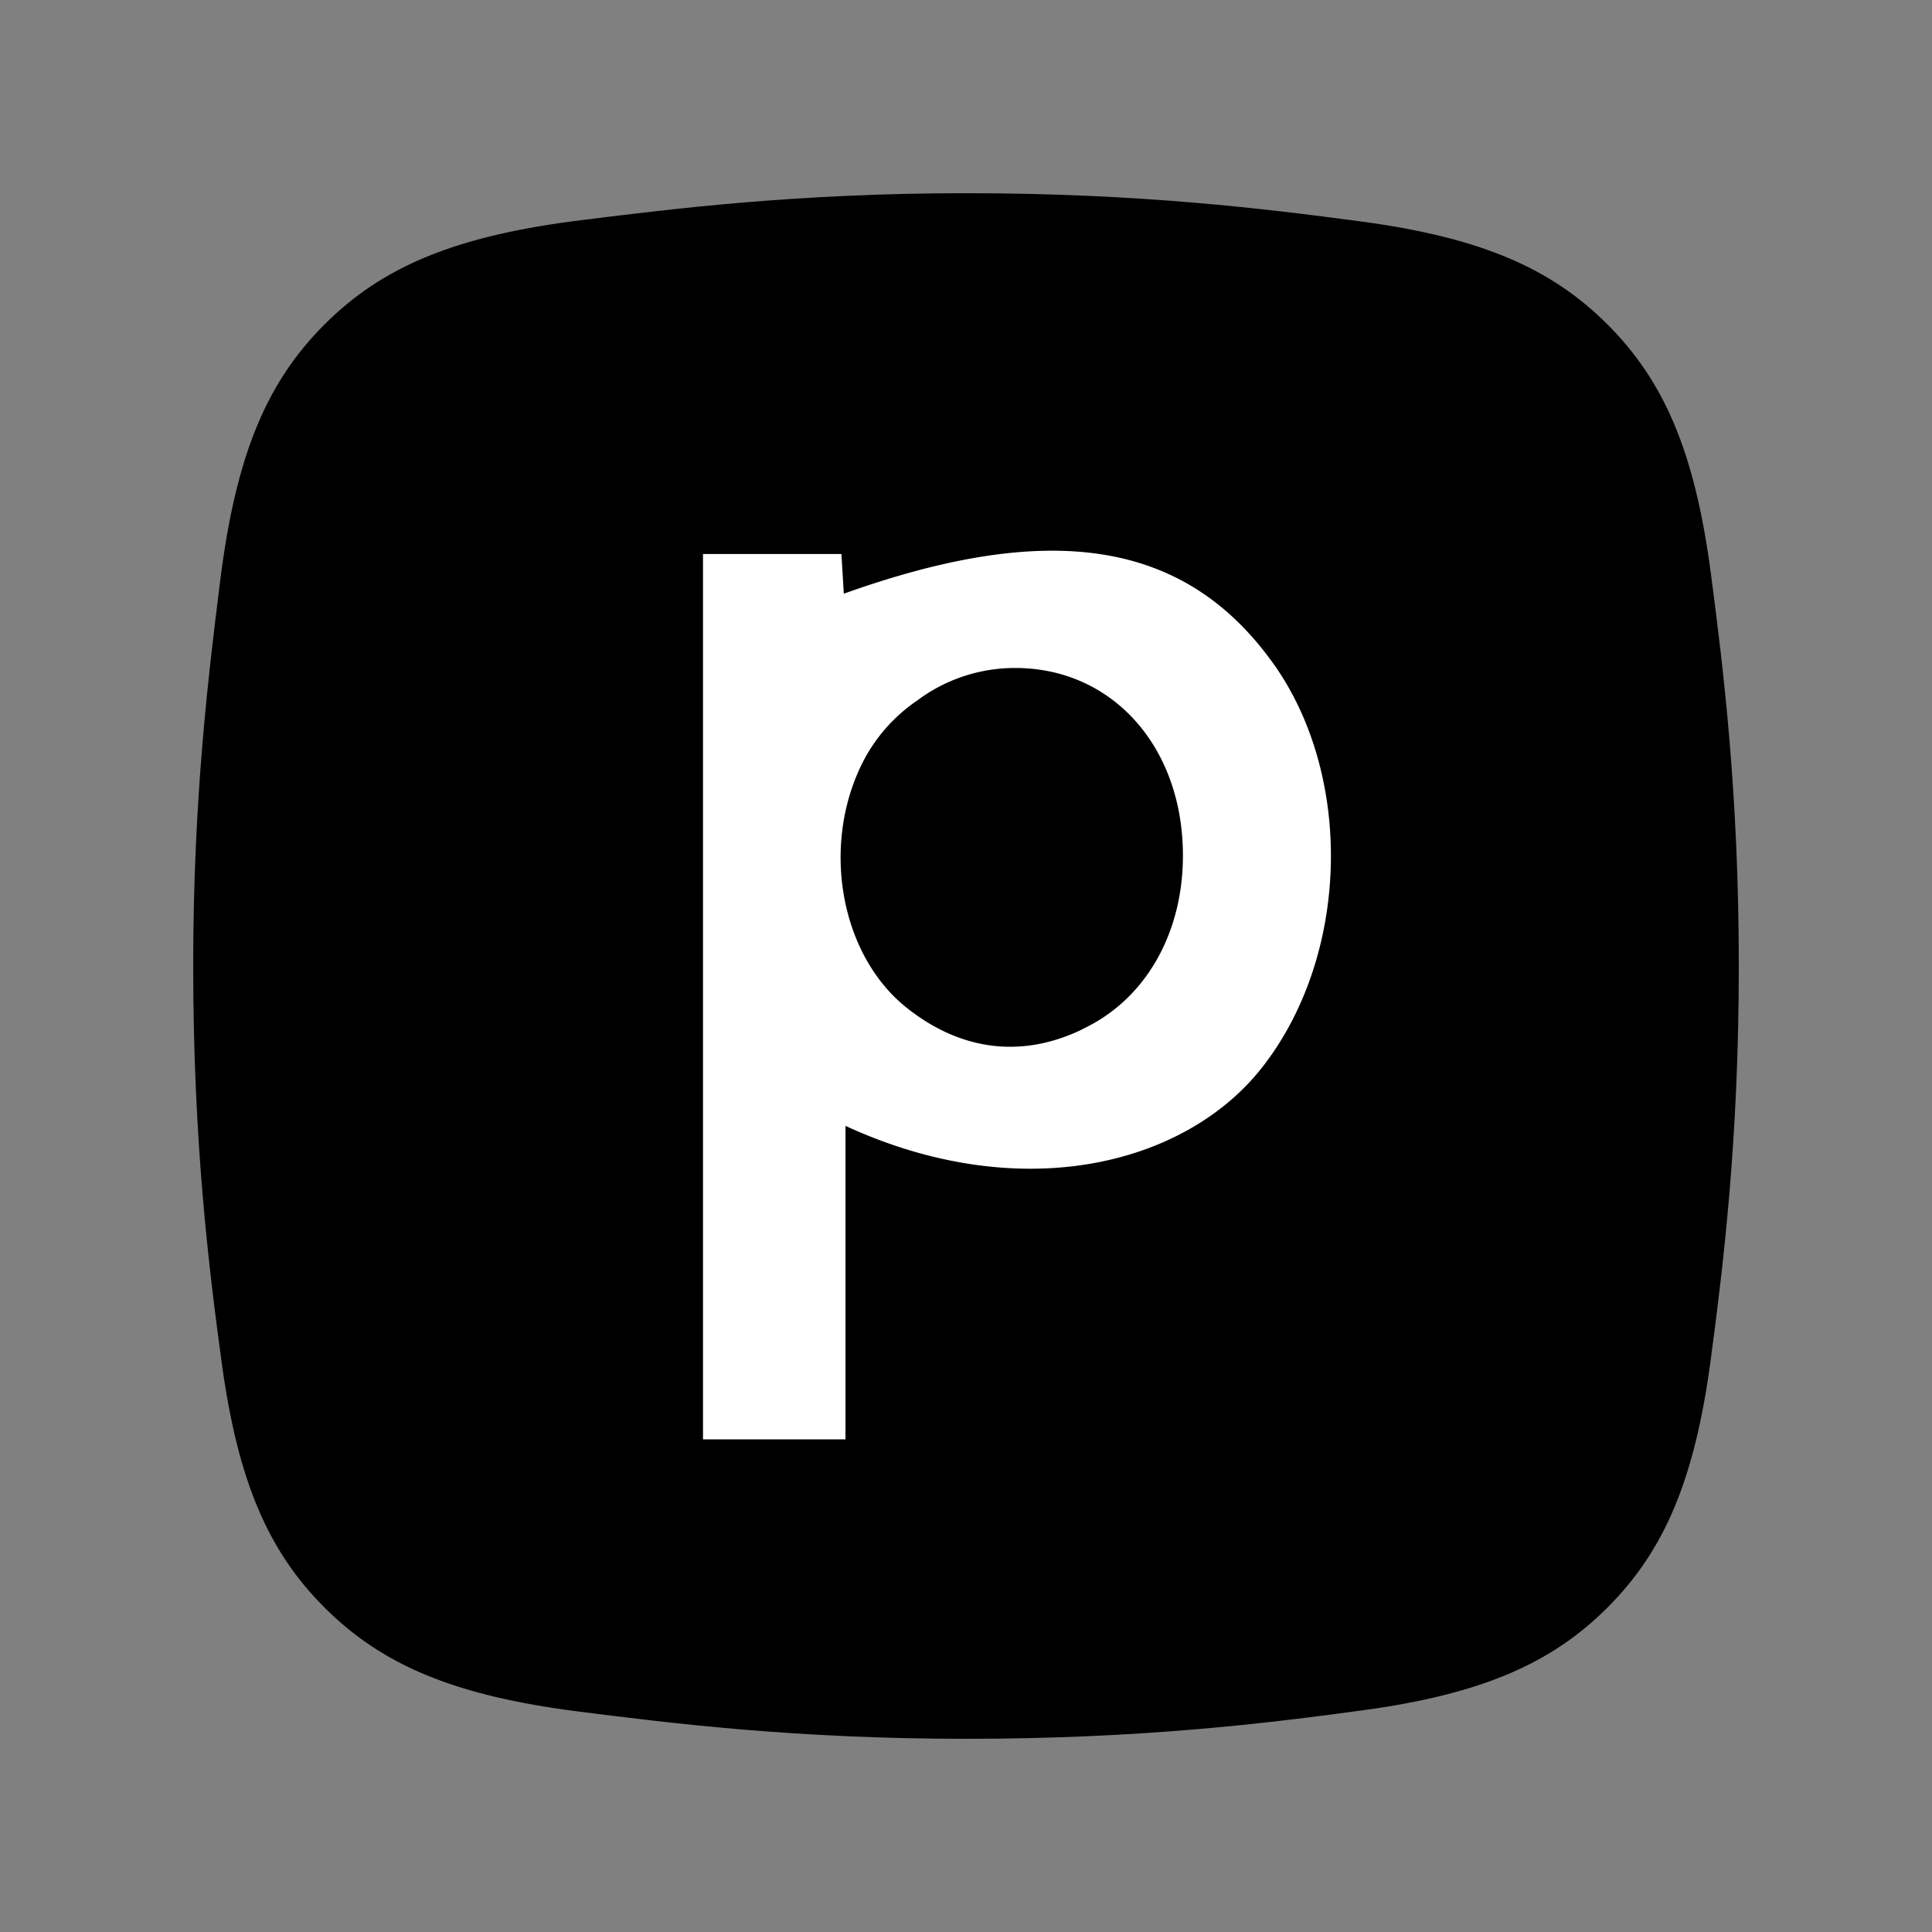 <svg viewBox="0 0 40 40" xmlns="http://www.w3.org/2000/svg" width="40" height="40" fill="none"><rect x="0" y="0" width="40" height="40" fill="#808080" stroke="none"/><path fill="#363636" d="M6.718 6.718c1.2-1.2 2.708-1.837 5.333-2.162C13.986 4.316 16.527 4 20 4c3.592 0 6.188.321 8.146.581 2.504.332 3.966.967 5.136 2.137 1.173 1.174 1.809 2.64 2.14 5.159.257 1.955.578 4.545.578 8.123 0 3.598-.322 6.197-.582 8.156-.333 2.498-.968 3.957-2.136 5.126-1.158 1.158-2.603 1.792-5.061 2.127-1.967.268-4.583.591-8.221.591-3.519 0-6.081-.318-8.025-.565-2.578-.328-4.068-.965-5.257-2.153-1.157-1.157-1.791-2.6-2.126-5.055C4.324 26.26 4 23.642 4 20c0-3.485.317-6.033.558-7.97.326-2.612.963-4.115 2.16-5.312Z" style="fill:#363636;fill:color(display-p3 .212 .212 .212);fill-opacity:1"/><path fill="#fff" fill-rule="evenodd" d="M26.35 13.72c1.687 2.347 1.595 6.076-.227 8.39-1.59 2.016-4.99 2.872-8.618 1.2v6.49h-2.95V11.47h2.866l.049.822c4.31-1.542 7.069-1.09 8.88 1.429Zm-3.494 7.335c1.01-.671 1.648-1.902 1.635-3.385-.019-2.225-1.47-3.835-3.461-3.84a3.375 3.375 0 0 0-2.04.673c-.482.328-.884.78-1.153 1.33-.835 1.71-.43 3.944.933 5.03 1.082.863 2.316 1.053 3.558.486.028-.012.054-.027.082-.04l.057-.03a3.227 3.227 0 0 0 .372-.212l.017-.012Z" clip-rule="evenodd" style="fill:#fff;fill-opacity:1"/></svg>